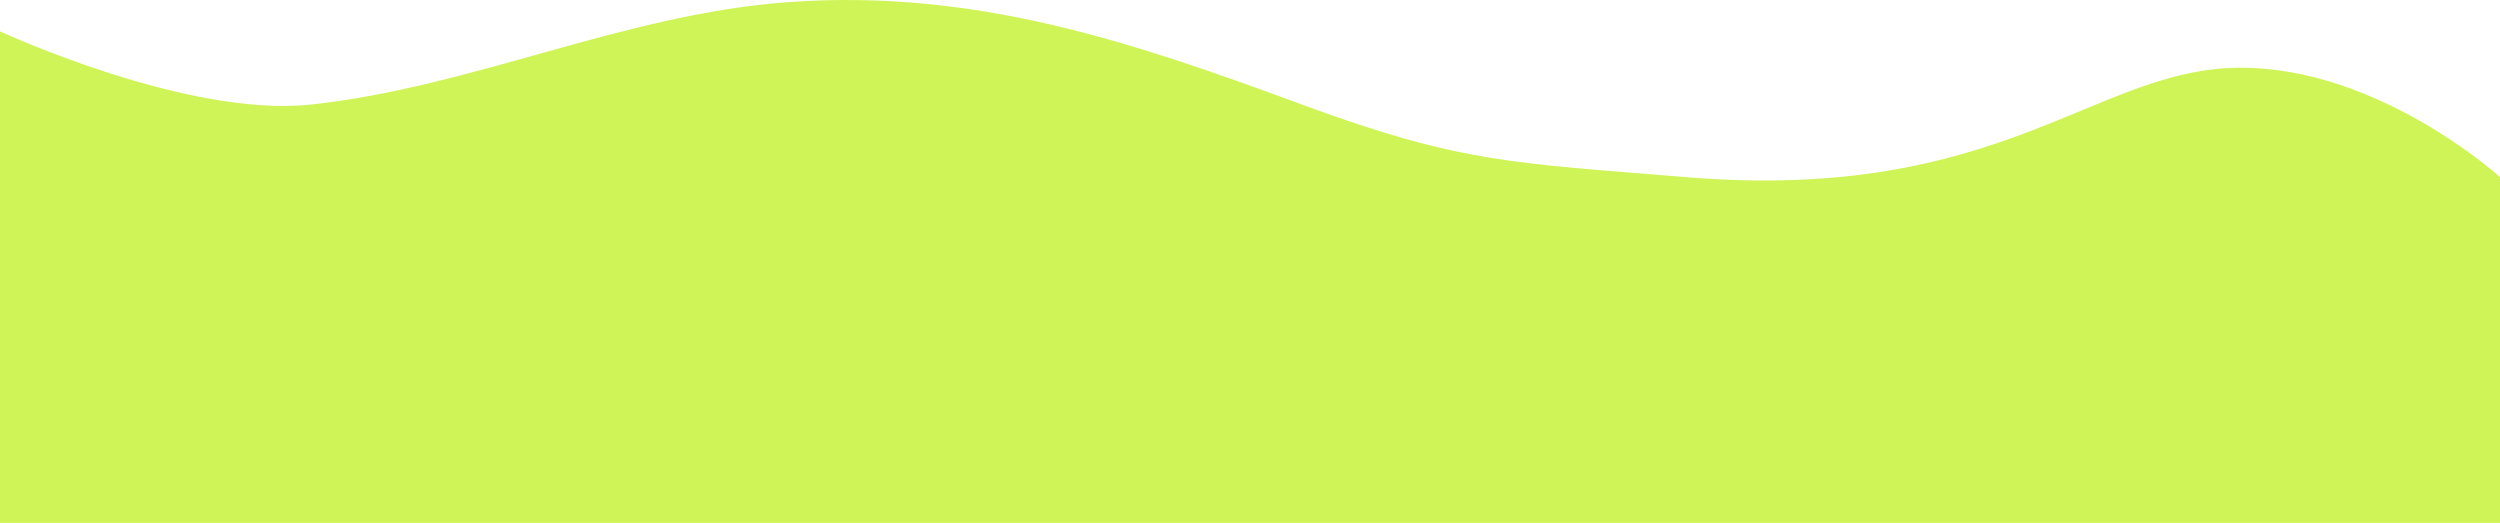 <?xml version="1.0" encoding="UTF-8"?> <svg xmlns="http://www.w3.org/2000/svg" width="1200" height="251" viewBox="0 0 1200 251" fill="none"> <path d="M0 15.063V251H1200V85C1200 85 1142.29 32.5 1075.5 32.5C1005.5 32.5 961.26 97.672 809 85C727.018 78.177 701.865 78.595 625 50.209C542.041 19.573 467.497 -5.379 378.5 1.004C299.648 6.66 226.785 41.91 149 50.209C89.563 56.551 0 15.063 0 15.063Z" fill="#CFF457"></path> </svg> 